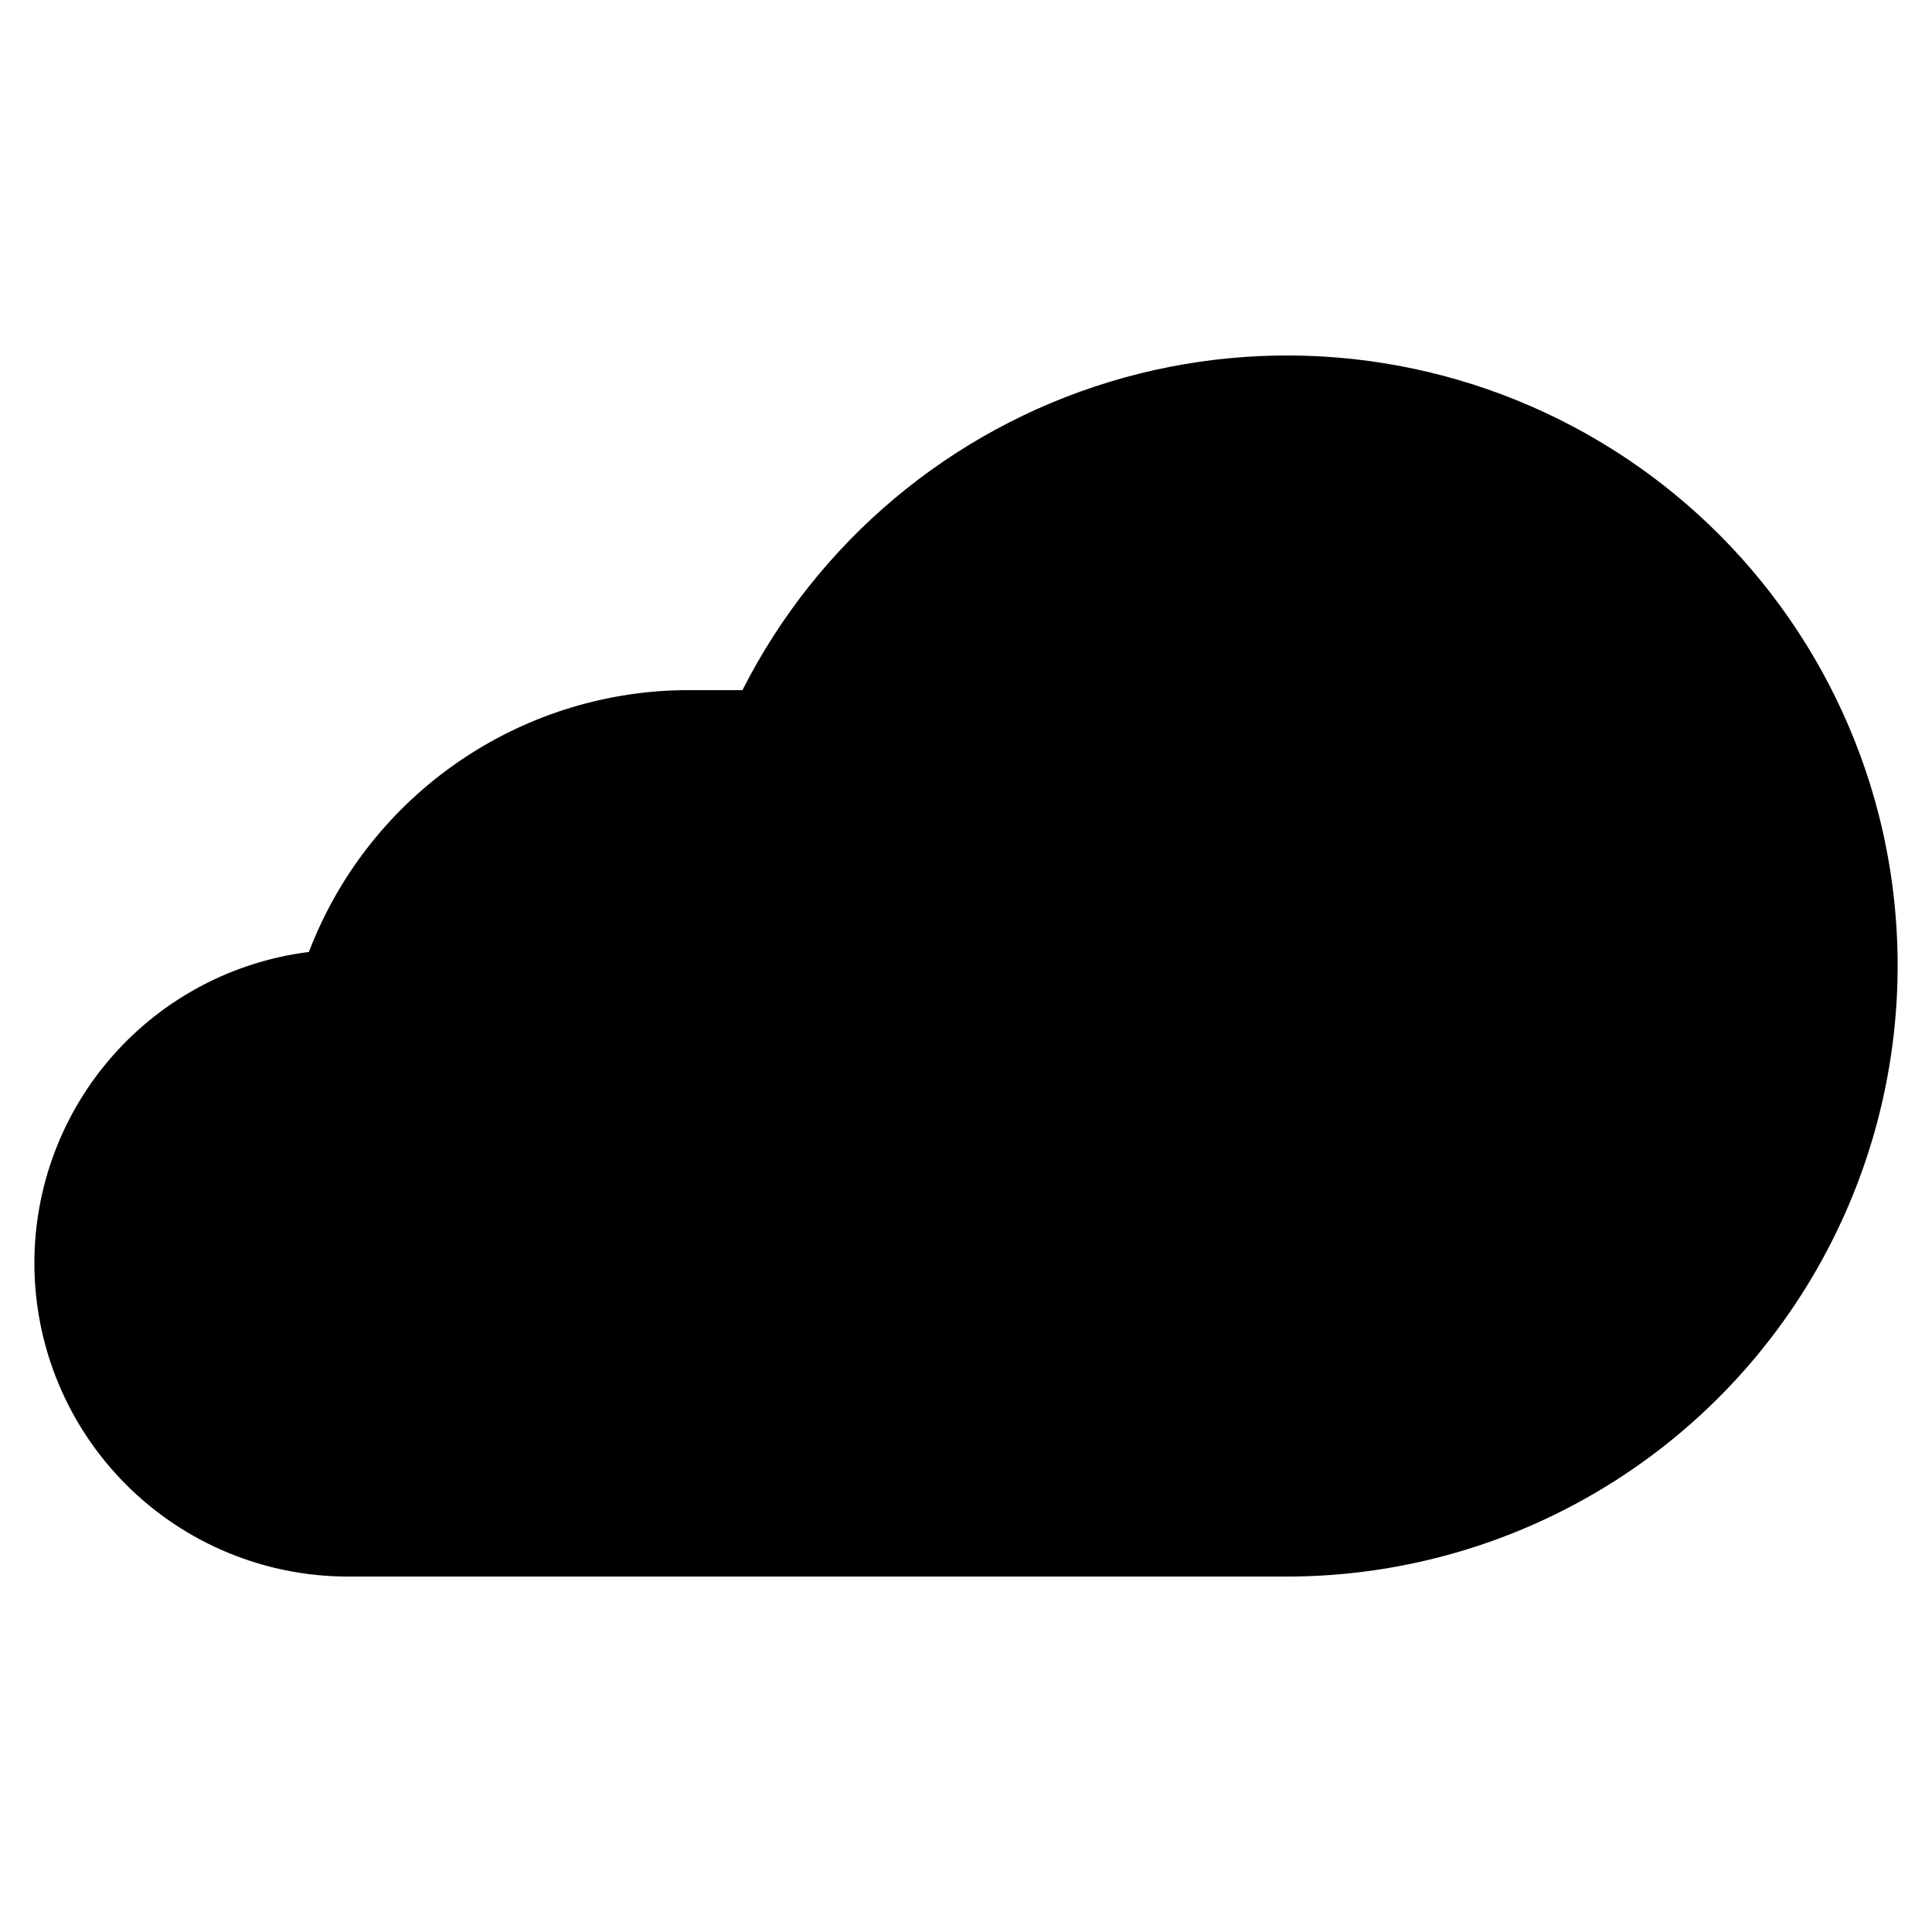 <?xml version="1.0" encoding="UTF-8"?>
<!-- Uploaded to: SVG Repo, www.svgrepo.com, Generator: SVG Repo Mixer Tools -->
<svg fill="#000000" width="800px" height="800px" version="1.1" viewBox="144 144 512 512" xmlns="http://www.w3.org/2000/svg">
 <path d="m641.82 359.65c-11.012-42.727-38.988-79.105-77.457-100.71s-84.09-26.574-126.3-13.746c-42.215 12.832-77.363 42.34-97.305 81.699h-14.289c-1.344 0-2.652 0.031-3.961 0.066-21.133 0.805-41.562 7.805-58.746 20.133-17.184 12.324-30.363 29.43-37.902 49.188-20.086 2.519-38.562 12.285-51.957 27.461-13.395 15.18-20.789 34.727-20.793 54.969 0 22.039 8.754 43.176 24.336 58.758 15.586 15.582 36.719 24.336 58.758 24.336h248.89v0.004c50.012-0.043 97.199-23.191 127.84-62.719 30.645-39.523 41.305-90.988 28.887-139.43z"/>
</svg>
